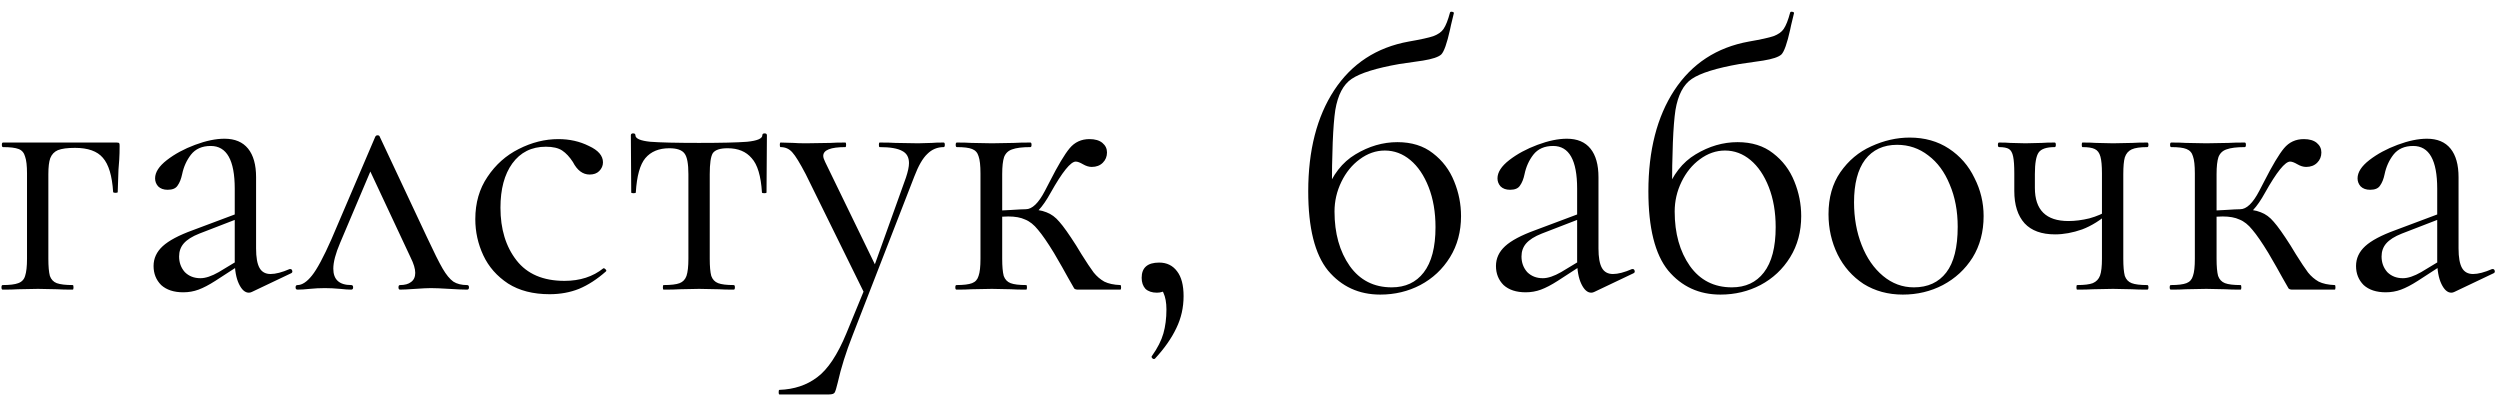 <?xml version="1.0" encoding="UTF-8"?> <svg xmlns="http://www.w3.org/2000/svg" width="164" height="26" viewBox="0 0 164 26" fill="none"><path d="M7.647 9.35C7.747 9.35 7.805 9.367 7.822 9.4C7.839 9.417 7.847 9.475 7.847 9.575C7.847 9.908 7.839 10.208 7.822 10.475C7.805 10.725 7.789 10.942 7.772 11.125L7.722 12.6C7.722 12.633 7.672 12.65 7.572 12.65C7.489 12.65 7.439 12.633 7.422 12.6C7.355 11.533 7.13 10.783 6.747 10.35C6.38 9.917 5.772 9.7 4.922 9.7C4.422 9.7 4.047 9.75 3.797 9.85C3.564 9.95 3.397 10.125 3.297 10.375C3.214 10.608 3.172 10.958 3.172 11.425V16.975C3.172 17.475 3.205 17.85 3.272 18.1C3.355 18.333 3.505 18.492 3.722 18.575C3.955 18.658 4.305 18.7 4.772 18.7C4.805 18.7 4.822 18.75 4.822 18.85C4.822 18.95 4.805 19 4.772 19C4.339 19 3.997 18.992 3.747 18.975L2.497 18.95L1.172 18.975C0.939 18.992 0.605 19 0.172 19C0.122 19 0.097 18.95 0.097 18.85C0.097 18.75 0.122 18.7 0.172 18.7C0.639 18.7 0.98 18.658 1.197 18.575C1.43 18.492 1.58 18.333 1.647 18.1C1.73 17.85 1.772 17.475 1.772 16.975V11.375C1.772 10.875 1.73 10.508 1.647 10.275C1.58 10.025 1.439 9.858 1.222 9.775C1.005 9.692 0.664 9.65 0.197 9.65C0.147 9.65 0.122 9.6 0.122 9.5C0.122 9.4 0.147 9.35 0.197 9.35H7.647ZM16.524 19.15C16.457 19.183 16.39 19.2 16.324 19.2C16.074 19.2 15.857 19.008 15.674 18.625C15.491 18.242 15.399 17.733 15.399 17.1V12.375C15.399 10.508 14.874 9.575 13.824 9.575C13.257 9.575 12.824 9.767 12.524 10.15C12.241 10.517 12.049 10.942 11.949 11.425C11.882 11.742 11.782 11.992 11.649 12.175C11.532 12.358 11.316 12.45 10.999 12.45C10.732 12.45 10.524 12.375 10.374 12.225C10.241 12.075 10.174 11.9 10.174 11.7C10.174 11.3 10.432 10.9 10.949 10.5C11.466 10.1 12.082 9.767 12.799 9.5C13.515 9.233 14.157 9.1 14.724 9.1C15.407 9.1 15.924 9.317 16.274 9.75C16.624 10.183 16.799 10.808 16.799 11.625V16.3C16.799 16.883 16.874 17.308 17.024 17.575C17.174 17.842 17.416 17.975 17.749 17.975C18.082 17.975 18.499 17.867 18.999 17.65H19.049C19.116 17.65 19.157 17.692 19.174 17.775C19.191 17.842 19.166 17.892 19.099 17.925L16.524 19.15ZM12.024 19.175C11.407 19.175 10.924 19.017 10.574 18.7C10.241 18.367 10.074 17.95 10.074 17.45C10.074 16.95 10.274 16.517 10.674 16.15C11.074 15.783 11.732 15.433 12.649 15.1L15.649 13.975L15.724 14.3L13.074 15.325C12.607 15.508 12.265 15.725 12.049 15.975C11.849 16.208 11.749 16.492 11.749 16.825C11.749 17.225 11.874 17.567 12.124 17.85C12.39 18.117 12.732 18.25 13.149 18.25C13.482 18.25 13.882 18.117 14.349 17.85L15.924 16.9L15.974 17.225L14.124 18.425C13.707 18.692 13.341 18.883 13.024 19C12.707 19.117 12.374 19.175 12.024 19.175ZM19.515 19C19.432 19 19.39 18.95 19.39 18.85C19.39 18.75 19.432 18.7 19.515 18.7C19.815 18.7 20.132 18.492 20.465 18.075C20.799 17.658 21.224 16.867 21.74 15.7L24.615 8.975C24.649 8.908 24.699 8.875 24.765 8.875C24.849 8.875 24.899 8.908 24.915 8.975L28.015 15.575C28.465 16.542 28.807 17.225 29.04 17.625C29.274 18.025 29.507 18.308 29.74 18.475C29.974 18.625 30.274 18.7 30.64 18.7C30.724 18.7 30.765 18.75 30.765 18.85C30.765 18.95 30.724 19 30.64 19C30.39 19 29.999 18.983 29.465 18.95C28.932 18.917 28.532 18.9 28.265 18.9C28.049 18.9 27.707 18.917 27.24 18.95C26.774 18.983 26.44 19 26.24 19C26.174 19 26.14 18.95 26.14 18.85C26.14 18.75 26.174 18.7 26.24 18.7C26.557 18.7 26.799 18.633 26.965 18.5C27.149 18.367 27.24 18.167 27.24 17.9C27.24 17.633 27.14 17.3 26.94 16.9L24.165 10.975L24.74 10.2L22.315 15.925C22.015 16.625 21.865 17.192 21.865 17.625C21.865 18.342 22.257 18.7 23.04 18.7C23.124 18.7 23.165 18.75 23.165 18.85C23.165 18.95 23.124 19 23.04 19C22.857 19 22.615 18.983 22.315 18.95C21.949 18.917 21.615 18.9 21.315 18.9C20.982 18.9 20.649 18.917 20.315 18.95C20.015 18.983 19.749 19 19.515 19ZM36.055 19.3C34.972 19.3 34.064 19.067 33.33 18.6C32.597 18.117 32.055 17.5 31.705 16.75C31.355 16 31.18 15.208 31.18 14.375C31.18 13.308 31.447 12.383 31.98 11.6C32.514 10.8 33.197 10.192 34.03 9.775C34.88 9.342 35.747 9.125 36.63 9.125C37.364 9.125 38.03 9.275 38.63 9.575C39.247 9.858 39.555 10.217 39.555 10.65C39.555 10.867 39.472 11.058 39.305 11.225C39.155 11.375 38.947 11.45 38.68 11.45C38.23 11.45 37.864 11.175 37.58 10.625C37.364 10.292 37.13 10.042 36.88 9.875C36.63 9.708 36.272 9.625 35.805 9.625C34.872 9.625 34.139 9.992 33.605 10.725C33.089 11.442 32.83 12.408 32.83 13.625C32.83 15.025 33.18 16.175 33.88 17.075C34.58 17.975 35.63 18.425 37.03 18.425C38.047 18.425 38.897 18.15 39.58 17.6H39.605C39.655 17.6 39.697 17.625 39.73 17.675C39.78 17.725 39.789 17.767 39.755 17.8C39.172 18.317 38.58 18.7 37.98 18.95C37.397 19.183 36.755 19.3 36.055 19.3ZM43.534 19C43.5 19 43.484 18.95 43.484 18.85C43.484 18.75 43.5 18.7 43.534 18.7C44.017 18.7 44.367 18.658 44.584 18.575C44.8 18.492 44.95 18.333 45.034 18.1C45.117 17.85 45.159 17.475 45.159 16.975V11.425C45.159 10.742 45.075 10.292 44.909 10.075C44.742 9.842 44.409 9.725 43.909 9.725C43.225 9.725 42.7 9.942 42.334 10.375C41.984 10.792 41.775 11.542 41.709 12.625C41.709 12.658 41.659 12.675 41.559 12.675C41.459 12.675 41.409 12.658 41.409 12.625L41.384 8.875C41.384 8.792 41.434 8.75 41.534 8.75C41.634 8.75 41.684 8.792 41.684 8.875C41.684 9.092 42.009 9.233 42.659 9.3C43.309 9.35 44.375 9.375 45.859 9.375C47.309 9.375 48.359 9.35 49.009 9.3C49.675 9.233 50.009 9.092 50.009 8.875C50.009 8.792 50.059 8.75 50.159 8.75C50.259 8.75 50.309 8.792 50.309 8.875L50.284 12.625C50.284 12.658 50.234 12.675 50.134 12.675C50.034 12.675 49.984 12.658 49.984 12.625C49.917 11.542 49.692 10.792 49.309 10.375C48.942 9.942 48.417 9.725 47.734 9.725C47.234 9.725 46.909 9.833 46.759 10.05C46.625 10.267 46.559 10.725 46.559 11.425V16.975C46.559 17.475 46.592 17.85 46.659 18.1C46.742 18.333 46.892 18.492 47.109 18.575C47.325 18.658 47.667 18.7 48.134 18.7C48.184 18.7 48.209 18.75 48.209 18.85C48.209 18.95 48.184 19 48.134 19C47.717 19 47.392 18.992 47.159 18.975L45.859 18.95L44.584 18.975C44.334 18.992 43.984 19 43.534 19ZM56.805 18.75V19.45L52.855 11.425C52.471 10.692 52.18 10.217 51.98 10C51.78 9.767 51.522 9.65 51.205 9.65C51.172 9.65 51.155 9.6 51.155 9.5C51.155 9.4 51.172 9.35 51.205 9.35L52.055 9.375C52.255 9.392 52.53 9.4 52.88 9.4L54.48 9.375C54.713 9.358 55.038 9.35 55.455 9.35C55.488 9.35 55.505 9.4 55.505 9.5C55.505 9.6 55.488 9.65 55.455 9.65C54.488 9.65 54.005 9.842 54.005 10.225C54.005 10.325 54.047 10.458 54.13 10.625L57.555 17.675L56.93 18.625L59.43 11.65C59.563 11.25 59.63 10.933 59.63 10.7C59.63 10.317 59.48 10.05 59.18 9.9C58.88 9.733 58.388 9.65 57.705 9.65C57.672 9.65 57.655 9.6 57.655 9.5C57.655 9.4 57.672 9.35 57.705 9.35C58.155 9.35 58.497 9.358 58.73 9.375L60.23 9.4L61.13 9.375C61.297 9.358 61.555 9.35 61.905 9.35C61.955 9.35 61.98 9.4 61.98 9.5C61.98 9.6 61.955 9.65 61.905 9.65C61.488 9.65 61.13 9.8 60.83 10.1C60.53 10.383 60.246 10.875 59.98 11.575L55.93 22C55.496 23.1 55.172 24.133 54.955 25.1C54.871 25.45 54.805 25.667 54.755 25.75C54.705 25.833 54.58 25.875 54.38 25.875H51.13C51.096 25.875 51.08 25.825 51.08 25.725C51.08 25.625 51.096 25.575 51.13 25.575C52.096 25.542 52.922 25.267 53.605 24.75C54.305 24.233 54.947 23.267 55.53 21.85L56.805 18.75ZM62.744 19C62.694 19 62.669 18.95 62.669 18.85C62.669 18.75 62.694 18.7 62.744 18.7C63.211 18.7 63.553 18.658 63.769 18.575C63.986 18.492 64.127 18.333 64.194 18.1C64.278 17.867 64.319 17.492 64.319 16.975V11.375C64.319 10.858 64.278 10.483 64.194 10.25C64.127 10.017 63.986 9.858 63.769 9.775C63.569 9.692 63.236 9.65 62.769 9.65C62.719 9.65 62.694 9.6 62.694 9.5C62.694 9.4 62.719 9.35 62.769 9.35C63.169 9.35 63.486 9.358 63.719 9.375L65.069 9.4L66.519 9.375C66.786 9.358 67.144 9.35 67.594 9.35C67.644 9.35 67.669 9.4 67.669 9.5C67.669 9.6 67.644 9.65 67.594 9.65C67.061 9.65 66.661 9.7 66.394 9.8C66.144 9.883 65.969 10.05 65.869 10.3C65.786 10.55 65.744 10.925 65.744 11.425V16.975C65.744 17.475 65.778 17.85 65.844 18.1C65.927 18.333 66.078 18.492 66.294 18.575C66.511 18.658 66.853 18.7 67.319 18.7C67.353 18.7 67.369 18.75 67.369 18.85C67.369 18.95 67.353 19 67.319 19C66.903 19 66.569 18.992 66.319 18.975L65.069 18.95L63.719 18.975C63.486 18.992 63.161 19 62.744 19ZM70.719 19C70.603 19 70.519 18.975 70.469 18.925C70.436 18.858 70.302 18.625 70.069 18.225C69.853 17.825 69.544 17.283 69.144 16.6C68.728 15.917 68.377 15.408 68.094 15.075C67.828 14.742 67.544 14.517 67.244 14.4C66.961 14.267 66.594 14.2 66.144 14.2C65.861 14.2 65.494 14.225 65.044 14.275L65.019 13.825C65.336 13.825 65.761 13.808 66.294 13.775C66.794 13.742 67.127 13.725 67.294 13.725C67.877 13.725 68.328 13.792 68.644 13.925C68.961 14.042 69.244 14.25 69.494 14.55C69.761 14.85 70.127 15.367 70.594 16.1L70.944 16.675C71.278 17.208 71.544 17.608 71.744 17.875C71.944 18.125 72.177 18.325 72.444 18.475C72.711 18.608 73.061 18.683 73.494 18.7C73.528 18.7 73.544 18.75 73.544 18.85C73.544 18.95 73.528 19 73.494 19H70.719ZM67.294 13.725C67.711 13.725 68.127 13.325 68.544 12.525L68.869 11.9C69.403 10.85 69.836 10.125 70.169 9.725C70.502 9.325 70.936 9.125 71.469 9.125C71.836 9.125 72.119 9.208 72.319 9.375C72.519 9.542 72.619 9.75 72.619 10C72.619 10.267 72.528 10.492 72.344 10.675C72.161 10.858 71.919 10.95 71.619 10.95C71.436 10.95 71.244 10.892 71.044 10.775C70.844 10.658 70.686 10.6 70.569 10.6C70.236 10.6 69.686 11.283 68.919 12.65C68.653 13.133 68.394 13.508 68.144 13.775C67.894 14.025 67.611 14.15 67.294 14.15V13.725ZM76.043 17.225C76.543 17.225 76.935 17.417 77.218 17.8C77.501 18.167 77.643 18.708 77.643 19.425C77.643 20.175 77.485 20.875 77.168 21.525C76.852 22.192 76.385 22.858 75.768 23.525C75.751 23.542 75.727 23.55 75.693 23.55C75.643 23.55 75.602 23.525 75.568 23.475C75.535 23.425 75.535 23.383 75.568 23.35C75.935 22.833 76.185 22.342 76.318 21.875C76.451 21.408 76.518 20.883 76.518 20.3C76.518 19.85 76.451 19.483 76.318 19.2C76.201 18.933 76.035 18.7 75.818 18.5L76.768 18.325C76.785 18.608 76.71 18.825 76.543 18.975C76.376 19.125 76.16 19.2 75.893 19.2C75.576 19.2 75.326 19.117 75.143 18.95C74.977 18.767 74.893 18.525 74.893 18.225C74.893 17.558 75.276 17.225 76.043 17.225ZM90.544 19.325C89.144 19.325 88.003 18.8 87.12 17.75C86.253 16.683 85.82 14.95 85.82 12.55C85.82 9.867 86.386 7.658 87.519 5.925C88.669 4.175 90.303 3.108 92.419 2.725C93.186 2.592 93.719 2.475 94.019 2.375C94.336 2.258 94.561 2.1 94.695 1.9C94.844 1.683 94.986 1.325 95.12 0.825C95.136 0.775 95.186 0.758 95.269 0.775C95.353 0.792 95.386 0.825 95.37 0.875C95.203 1.558 95.12 1.917 95.12 1.95C94.919 2.85 94.728 3.392 94.544 3.575C94.361 3.742 93.961 3.875 93.344 3.975C92.745 4.058 92.228 4.133 91.794 4.2C90.278 4.467 89.236 4.792 88.669 5.175C88.12 5.542 87.761 6.225 87.594 7.225C87.445 8.225 87.37 10.058 87.37 12.725L86.995 12.6C87.411 11.467 88.053 10.642 88.919 10.125C89.803 9.592 90.719 9.325 91.669 9.325C92.603 9.325 93.378 9.567 93.995 10.05C94.628 10.533 95.094 11.15 95.394 11.9C95.695 12.633 95.844 13.392 95.844 14.175C95.844 15.192 95.603 16.092 95.12 16.875C94.636 17.658 93.986 18.267 93.169 18.7C92.37 19.117 91.495 19.325 90.544 19.325ZM91.294 18.85C92.195 18.85 92.894 18.525 93.394 17.875C93.911 17.208 94.169 16.217 94.169 14.9C94.169 13.917 94.019 13.042 93.719 12.275C93.419 11.508 93.019 10.917 92.519 10.5C92.019 10.083 91.461 9.875 90.844 9.875C90.261 9.875 89.711 10.067 89.195 10.45C88.695 10.817 88.294 11.308 87.995 11.925C87.695 12.542 87.544 13.192 87.544 13.875C87.544 15.308 87.878 16.5 88.544 17.45C89.211 18.383 90.128 18.85 91.294 18.85ZM104.585 19.15C104.519 19.183 104.452 19.2 104.385 19.2C104.135 19.2 103.919 19.008 103.735 18.625C103.552 18.242 103.46 17.733 103.46 17.1V12.375C103.46 10.508 102.935 9.575 101.885 9.575C101.319 9.575 100.885 9.767 100.585 10.15C100.302 10.517 100.11 10.942 100.01 11.425C99.944 11.742 99.844 11.992 99.71 12.175C99.594 12.358 99.377 12.45 99.06 12.45C98.794 12.45 98.585 12.375 98.435 12.225C98.302 12.075 98.235 11.9 98.235 11.7C98.235 11.3 98.494 10.9 99.01 10.5C99.527 10.1 100.144 9.767 100.86 9.5C101.577 9.233 102.219 9.1 102.785 9.1C103.469 9.1 103.985 9.317 104.335 9.75C104.685 10.183 104.86 10.808 104.86 11.625V16.3C104.86 16.883 104.935 17.308 105.085 17.575C105.235 17.842 105.477 17.975 105.81 17.975C106.144 17.975 106.56 17.867 107.06 17.65H107.11C107.177 17.65 107.219 17.692 107.235 17.775C107.252 17.842 107.227 17.892 107.16 17.925L104.585 19.15ZM100.085 19.175C99.469 19.175 98.985 19.017 98.635 18.7C98.302 18.367 98.135 17.95 98.135 17.45C98.135 16.95 98.335 16.517 98.735 16.15C99.135 15.783 99.794 15.433 100.71 15.1L103.71 13.975L103.785 14.3L101.135 15.325C100.669 15.508 100.327 15.725 100.11 15.975C99.91 16.208 99.81 16.492 99.81 16.825C99.81 17.225 99.935 17.567 100.185 17.85C100.452 18.117 100.794 18.25 101.21 18.25C101.544 18.25 101.944 18.117 102.41 17.85L103.985 16.9L104.035 17.225L102.185 18.425C101.769 18.692 101.402 18.883 101.085 19C100.769 19.117 100.435 19.175 100.085 19.175ZM112.859 19.325C111.459 19.325 110.317 18.8 109.434 17.75C108.567 16.683 108.134 14.95 108.134 12.55C108.134 9.867 108.701 7.658 109.834 5.925C110.984 4.175 112.617 3.108 114.734 2.725C115.501 2.592 116.034 2.475 116.334 2.375C116.651 2.258 116.876 2.1 117.009 1.9C117.159 1.683 117.301 1.325 117.434 0.825C117.451 0.775 117.501 0.758 117.584 0.775C117.667 0.792 117.701 0.825 117.684 0.875C117.517 1.558 117.434 1.917 117.434 1.95C117.234 2.85 117.042 3.392 116.859 3.575C116.676 3.742 116.276 3.875 115.659 3.975C115.059 4.058 114.542 4.133 114.109 4.2C112.592 4.467 111.551 4.792 110.984 5.175C110.434 5.542 110.076 6.225 109.909 7.225C109.759 8.225 109.684 10.058 109.684 12.725L109.309 12.6C109.726 11.467 110.367 10.642 111.234 10.125C112.117 9.592 113.034 9.325 113.984 9.325C114.917 9.325 115.692 9.567 116.309 10.05C116.942 10.533 117.409 11.15 117.709 11.9C118.009 12.633 118.159 13.392 118.159 14.175C118.159 15.192 117.917 16.092 117.434 16.875C116.951 17.658 116.301 18.267 115.484 18.7C114.684 19.117 113.809 19.325 112.859 19.325ZM113.609 18.85C114.509 18.85 115.209 18.525 115.709 17.875C116.226 17.208 116.484 16.217 116.484 14.9C116.484 13.917 116.334 13.042 116.034 12.275C115.734 11.508 115.334 10.917 114.834 10.5C114.334 10.083 113.776 9.875 113.159 9.875C112.576 9.875 112.026 10.067 111.509 10.45C111.009 10.817 110.609 11.308 110.309 11.925C110.009 12.542 109.859 13.192 109.859 13.875C109.859 15.308 110.192 16.5 110.859 17.45C111.526 18.383 112.442 18.85 113.609 18.85ZM124.825 19.325C123.858 19.325 123 19.092 122.25 18.625C121.516 18.142 120.95 17.5 120.55 16.7C120.15 15.883 119.95 15 119.95 14.05C119.95 12.967 120.208 12.05 120.725 11.3C121.258 10.533 121.933 9.967 122.75 9.6C123.583 9.217 124.425 9.025 125.275 9.025C126.258 9.025 127.116 9.267 127.85 9.75C128.583 10.233 129.141 10.875 129.525 11.675C129.925 12.458 130.125 13.292 130.125 14.175C130.125 15.208 129.883 16.117 129.4 16.9C128.916 17.667 128.266 18.267 127.45 18.7C126.65 19.117 125.775 19.325 124.825 19.325ZM125.55 18.85C126.466 18.85 127.175 18.525 127.675 17.875C128.175 17.225 128.425 16.225 128.425 14.875C128.425 13.842 128.25 12.917 127.9 12.1C127.566 11.283 127.1 10.65 126.5 10.2C125.9 9.733 125.216 9.5 124.45 9.5C123.55 9.5 122.85 9.825 122.35 10.475C121.866 11.125 121.625 12.058 121.625 13.275C121.625 14.292 121.791 15.225 122.125 16.075C122.458 16.925 122.925 17.6 123.525 18.1C124.125 18.6 124.8 18.85 125.55 18.85ZM137.888 11.375C137.888 10.875 137.854 10.508 137.788 10.275C137.721 10.025 137.596 9.858 137.413 9.775C137.246 9.692 136.979 9.65 136.613 9.65C136.579 9.65 136.563 9.6 136.563 9.5C136.563 9.4 136.579 9.35 136.613 9.35C136.979 9.35 137.271 9.358 137.488 9.375L138.613 9.4L139.888 9.375C140.138 9.358 140.463 9.35 140.863 9.35C140.913 9.35 140.938 9.4 140.938 9.5C140.938 9.6 140.913 9.65 140.863 9.65C140.396 9.65 140.054 9.7 139.838 9.8C139.621 9.9 139.471 10.075 139.388 10.325C139.321 10.558 139.288 10.925 139.288 11.425V16.975C139.288 17.475 139.321 17.85 139.388 18.1C139.471 18.333 139.621 18.492 139.838 18.575C140.054 18.658 140.396 18.7 140.863 18.7C140.913 18.7 140.938 18.75 140.938 18.85C140.938 18.95 140.913 19 140.863 19C140.446 19 140.113 18.992 139.863 18.975L138.613 18.95L137.288 18.975C137.038 18.992 136.696 19 136.263 19C136.229 19 136.213 18.95 136.213 18.85C136.213 18.75 136.229 18.7 136.263 18.7C136.729 18.7 137.071 18.658 137.288 18.575C137.521 18.475 137.679 18.308 137.763 18.075C137.846 17.842 137.888 17.475 137.888 16.975V11.375ZM133.488 12.325C133.488 13.775 134.221 14.5 135.688 14.5C136.121 14.5 136.579 14.442 137.063 14.325C137.546 14.192 137.971 14.008 138.338 13.775L138.388 13.925C137.804 14.442 137.204 14.817 136.588 15.05C135.971 15.267 135.379 15.375 134.813 15.375C133.929 15.375 133.263 15.133 132.813 14.65C132.363 14.15 132.138 13.442 132.138 12.525V11.375C132.138 10.875 132.113 10.508 132.063 10.275C132.013 10.025 131.921 9.858 131.788 9.775C131.654 9.692 131.438 9.65 131.138 9.65C131.088 9.65 131.063 9.6 131.063 9.5C131.063 9.4 131.088 9.35 131.138 9.35C131.454 9.35 131.696 9.358 131.863 9.375L132.863 9.4L133.938 9.375C134.154 9.358 134.438 9.35 134.788 9.35C134.838 9.35 134.863 9.4 134.863 9.5C134.863 9.6 134.838 9.65 134.788 9.65C134.254 9.65 133.904 9.767 133.738 10C133.571 10.233 133.488 10.708 133.488 11.425V12.325ZM142.407 19C142.357 19 142.332 18.95 142.332 18.85C142.332 18.75 142.357 18.7 142.407 18.7C142.874 18.7 143.216 18.658 143.432 18.575C143.649 18.492 143.791 18.333 143.857 18.1C143.941 17.867 143.982 17.492 143.982 16.975V11.375C143.982 10.858 143.941 10.483 143.857 10.25C143.791 10.017 143.649 9.858 143.432 9.775C143.232 9.692 142.899 9.65 142.432 9.65C142.382 9.65 142.357 9.6 142.357 9.5C142.357 9.4 142.382 9.35 142.432 9.35C142.832 9.35 143.149 9.358 143.382 9.375L144.732 9.4L146.182 9.375C146.449 9.358 146.807 9.35 147.257 9.35C147.307 9.35 147.332 9.4 147.332 9.5C147.332 9.6 147.307 9.65 147.257 9.65C146.724 9.65 146.324 9.7 146.057 9.8C145.807 9.883 145.632 10.05 145.532 10.3C145.449 10.55 145.407 10.925 145.407 11.425V16.975C145.407 17.475 145.441 17.85 145.507 18.1C145.591 18.333 145.741 18.492 145.957 18.575C146.174 18.658 146.516 18.7 146.982 18.7C147.016 18.7 147.032 18.75 147.032 18.85C147.032 18.95 147.016 19 146.982 19C146.566 19 146.232 18.992 145.982 18.975L144.732 18.95L143.382 18.975C143.149 18.992 142.824 19 142.407 19ZM150.382 19C150.266 19 150.182 18.975 150.132 18.925C150.099 18.858 149.966 18.625 149.732 18.225C149.516 17.825 149.207 17.283 148.807 16.6C148.391 15.917 148.041 15.408 147.757 15.075C147.491 14.742 147.207 14.517 146.907 14.4C146.624 14.267 146.257 14.2 145.807 14.2C145.524 14.2 145.157 14.225 144.707 14.275L144.682 13.825C144.999 13.825 145.424 13.808 145.957 13.775C146.457 13.742 146.791 13.725 146.957 13.725C147.541 13.725 147.991 13.792 148.307 13.925C148.624 14.042 148.907 14.25 149.157 14.55C149.424 14.85 149.791 15.367 150.257 16.1L150.607 16.675C150.941 17.208 151.207 17.608 151.407 17.875C151.607 18.125 151.841 18.325 152.107 18.475C152.374 18.608 152.724 18.683 153.157 18.7C153.191 18.7 153.207 18.75 153.207 18.85C153.207 18.95 153.191 19 153.157 19H150.382ZM146.957 13.725C147.374 13.725 147.791 13.325 148.207 12.525L148.532 11.9C149.066 10.85 149.499 10.125 149.832 9.725C150.166 9.325 150.599 9.125 151.132 9.125C151.499 9.125 151.782 9.208 151.982 9.375C152.182 9.542 152.282 9.75 152.282 10C152.282 10.267 152.191 10.492 152.007 10.675C151.824 10.858 151.582 10.95 151.282 10.95C151.099 10.95 150.907 10.892 150.707 10.775C150.507 10.658 150.349 10.6 150.232 10.6C149.899 10.6 149.349 11.283 148.582 12.65C148.316 13.133 148.057 13.508 147.807 13.775C147.557 14.025 147.274 14.15 146.957 14.15V13.725ZM161.006 19.15C160.94 19.183 160.873 19.2 160.806 19.2C160.556 19.2 160.34 19.008 160.156 18.625C159.973 18.242 159.881 17.733 159.881 17.1V12.375C159.881 10.508 159.356 9.575 158.306 9.575C157.74 9.575 157.306 9.767 157.006 10.15C156.723 10.517 156.531 10.942 156.431 11.425C156.365 11.742 156.265 11.992 156.131 12.175C156.015 12.358 155.798 12.45 155.481 12.45C155.215 12.45 155.006 12.375 154.856 12.225C154.723 12.075 154.656 11.9 154.656 11.7C154.656 11.3 154.915 10.9 155.431 10.5C155.948 10.1 156.565 9.767 157.281 9.5C157.998 9.233 158.64 9.1 159.206 9.1C159.89 9.1 160.406 9.317 160.756 9.75C161.106 10.183 161.281 10.808 161.281 11.625V16.3C161.281 16.883 161.356 17.308 161.506 17.575C161.656 17.842 161.898 17.975 162.231 17.975C162.565 17.975 162.981 17.867 163.481 17.65H163.531C163.598 17.65 163.64 17.692 163.656 17.775C163.673 17.842 163.648 17.892 163.581 17.925L161.006 19.15ZM156.506 19.175C155.89 19.175 155.406 19.017 155.056 18.7C154.723 18.367 154.556 17.95 154.556 17.45C154.556 16.95 154.756 16.517 155.156 16.15C155.556 15.783 156.215 15.433 157.131 15.1L160.131 13.975L160.206 14.3L157.556 15.325C157.09 15.508 156.748 15.725 156.531 15.975C156.331 16.208 156.231 16.492 156.231 16.825C156.231 17.225 156.356 17.567 156.606 17.85C156.873 18.117 157.215 18.25 157.631 18.25C157.965 18.25 158.365 18.117 158.831 17.85L160.406 16.9L160.456 17.225L158.606 18.425C158.19 18.692 157.823 18.883 157.506 19C157.19 19.117 156.856 19.175 156.506 19.175Z" fill="black"></path></svg> 